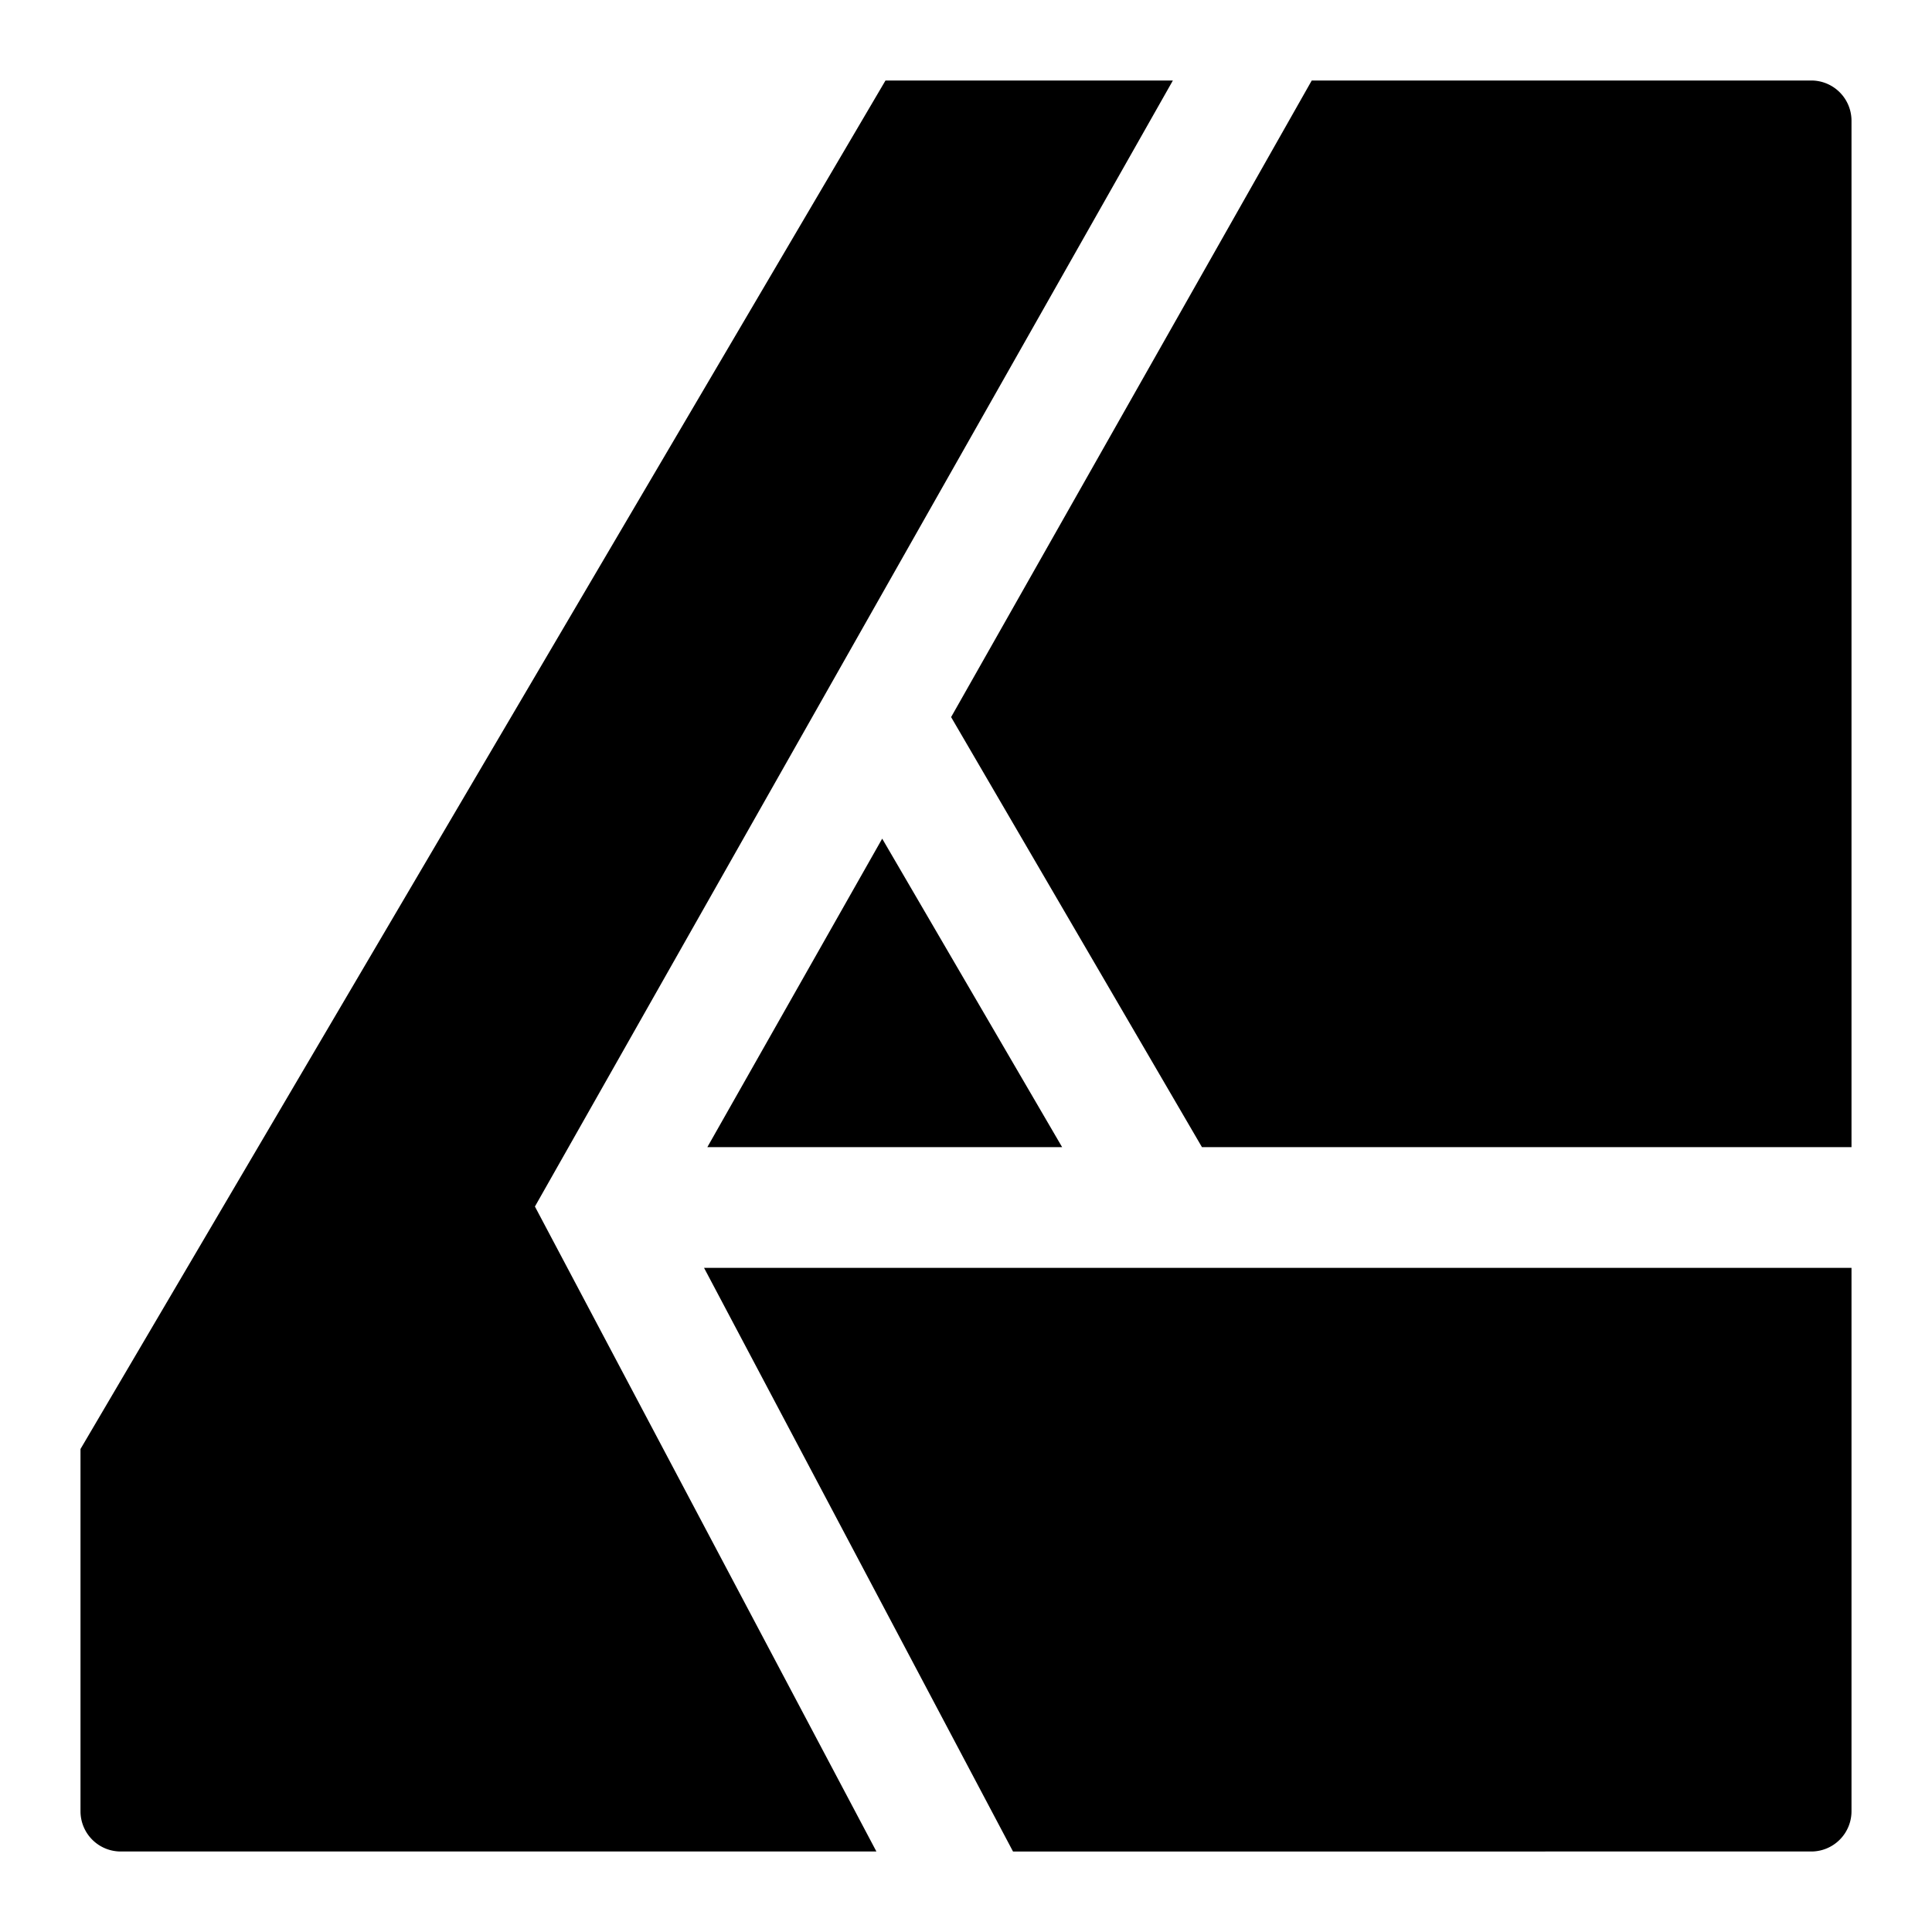 <svg xmlns="http://www.w3.org/2000/svg" fill="none" viewBox="0 0 24 24" id="Affinity-Designer-Logo--Streamline-Logos">
  <desc>
    Affinity Designer Logo Streamline Icon: https://streamlinehq.com
  </desc>
  <path fill="#000000" fill-rule="evenodd" d="M14.571 1H11L1 18v4.5a0.5 0.5 0 0 0 0.5 0.5h9.387l-4.242 -8.012L14.57 1Zm-1.987 22H22.5a0.5 0.5 0 0 0 0.5 -0.5v-6.75H8.746L12.584 23ZM23 14.25V1.5a0.5 0.5 0 0 0 -0.5 -0.5h-6.205l-4.48 7.908 3.116 5.342H23Zm-12.041 -3.832 2.235 3.832H8.787l2.172 -3.832Z" clip-rule="evenodd" stroke-width="1"></path>
</svg>